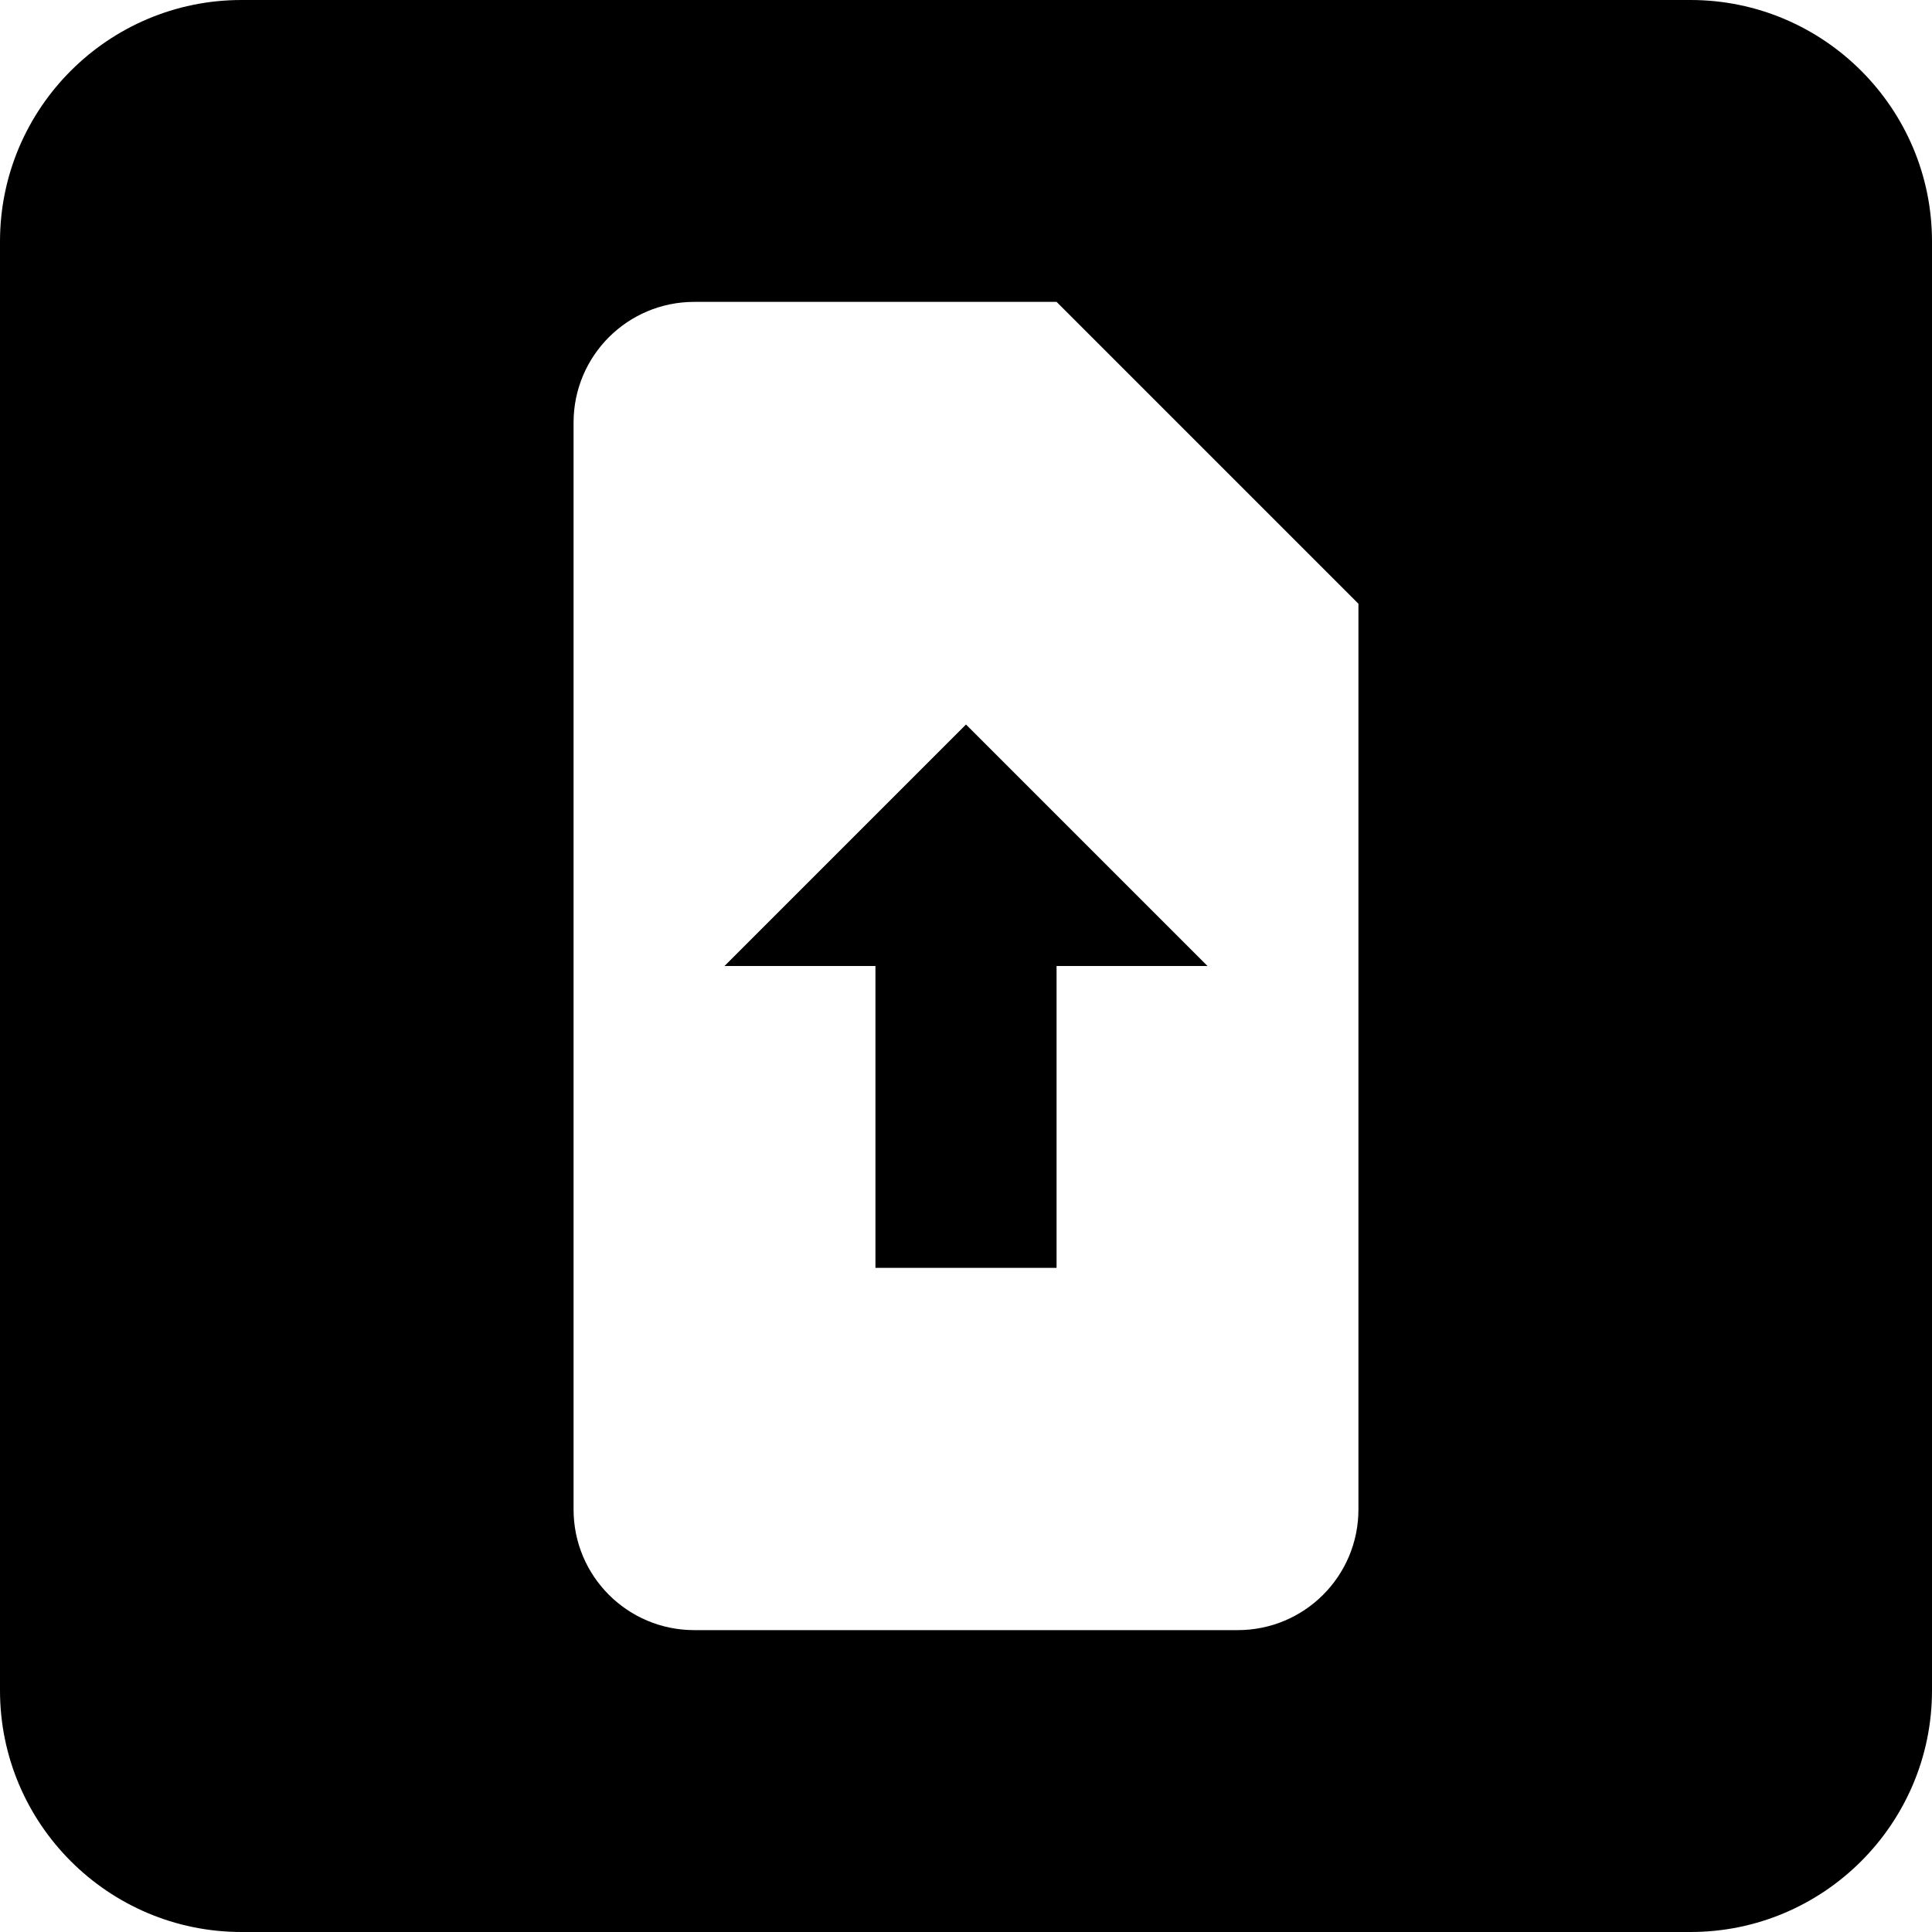 <?xml version="1.0" encoding="utf-8"?>
<!-- Generator: Adobe Illustrator 28.2.0, SVG Export Plug-In . SVG Version: 6.00 Build 0)  -->
<svg version="1.1" id="Layer_1" xmlns="http://www.w3.org/2000/svg" xmlns:xlink="http://www.w3.org/1999/xlink" x="0px" y="0px"
	 viewBox="0 0 512 512" style="enable-background:new 0 0 512 512;" xml:space="preserve">
<g>
	<path d="M448,0H64C28.7,0,0,28.7,0,64v384c0,35.3,28.7,64,64,64h384c35.3,0,64-28.7,64-64V64C512,28.7,483.3,0,448,0z M360,400
		c0,17.7-14.3,32-32,32H184c-17.7,0-32-14.3-32-32V112c0-17.7,14.3-32,32-32h96l80,80V400z"/>
	<path d="M256,192l-64,64h40v80h48v-80h40L256,192z"/>
</g>
</svg>
